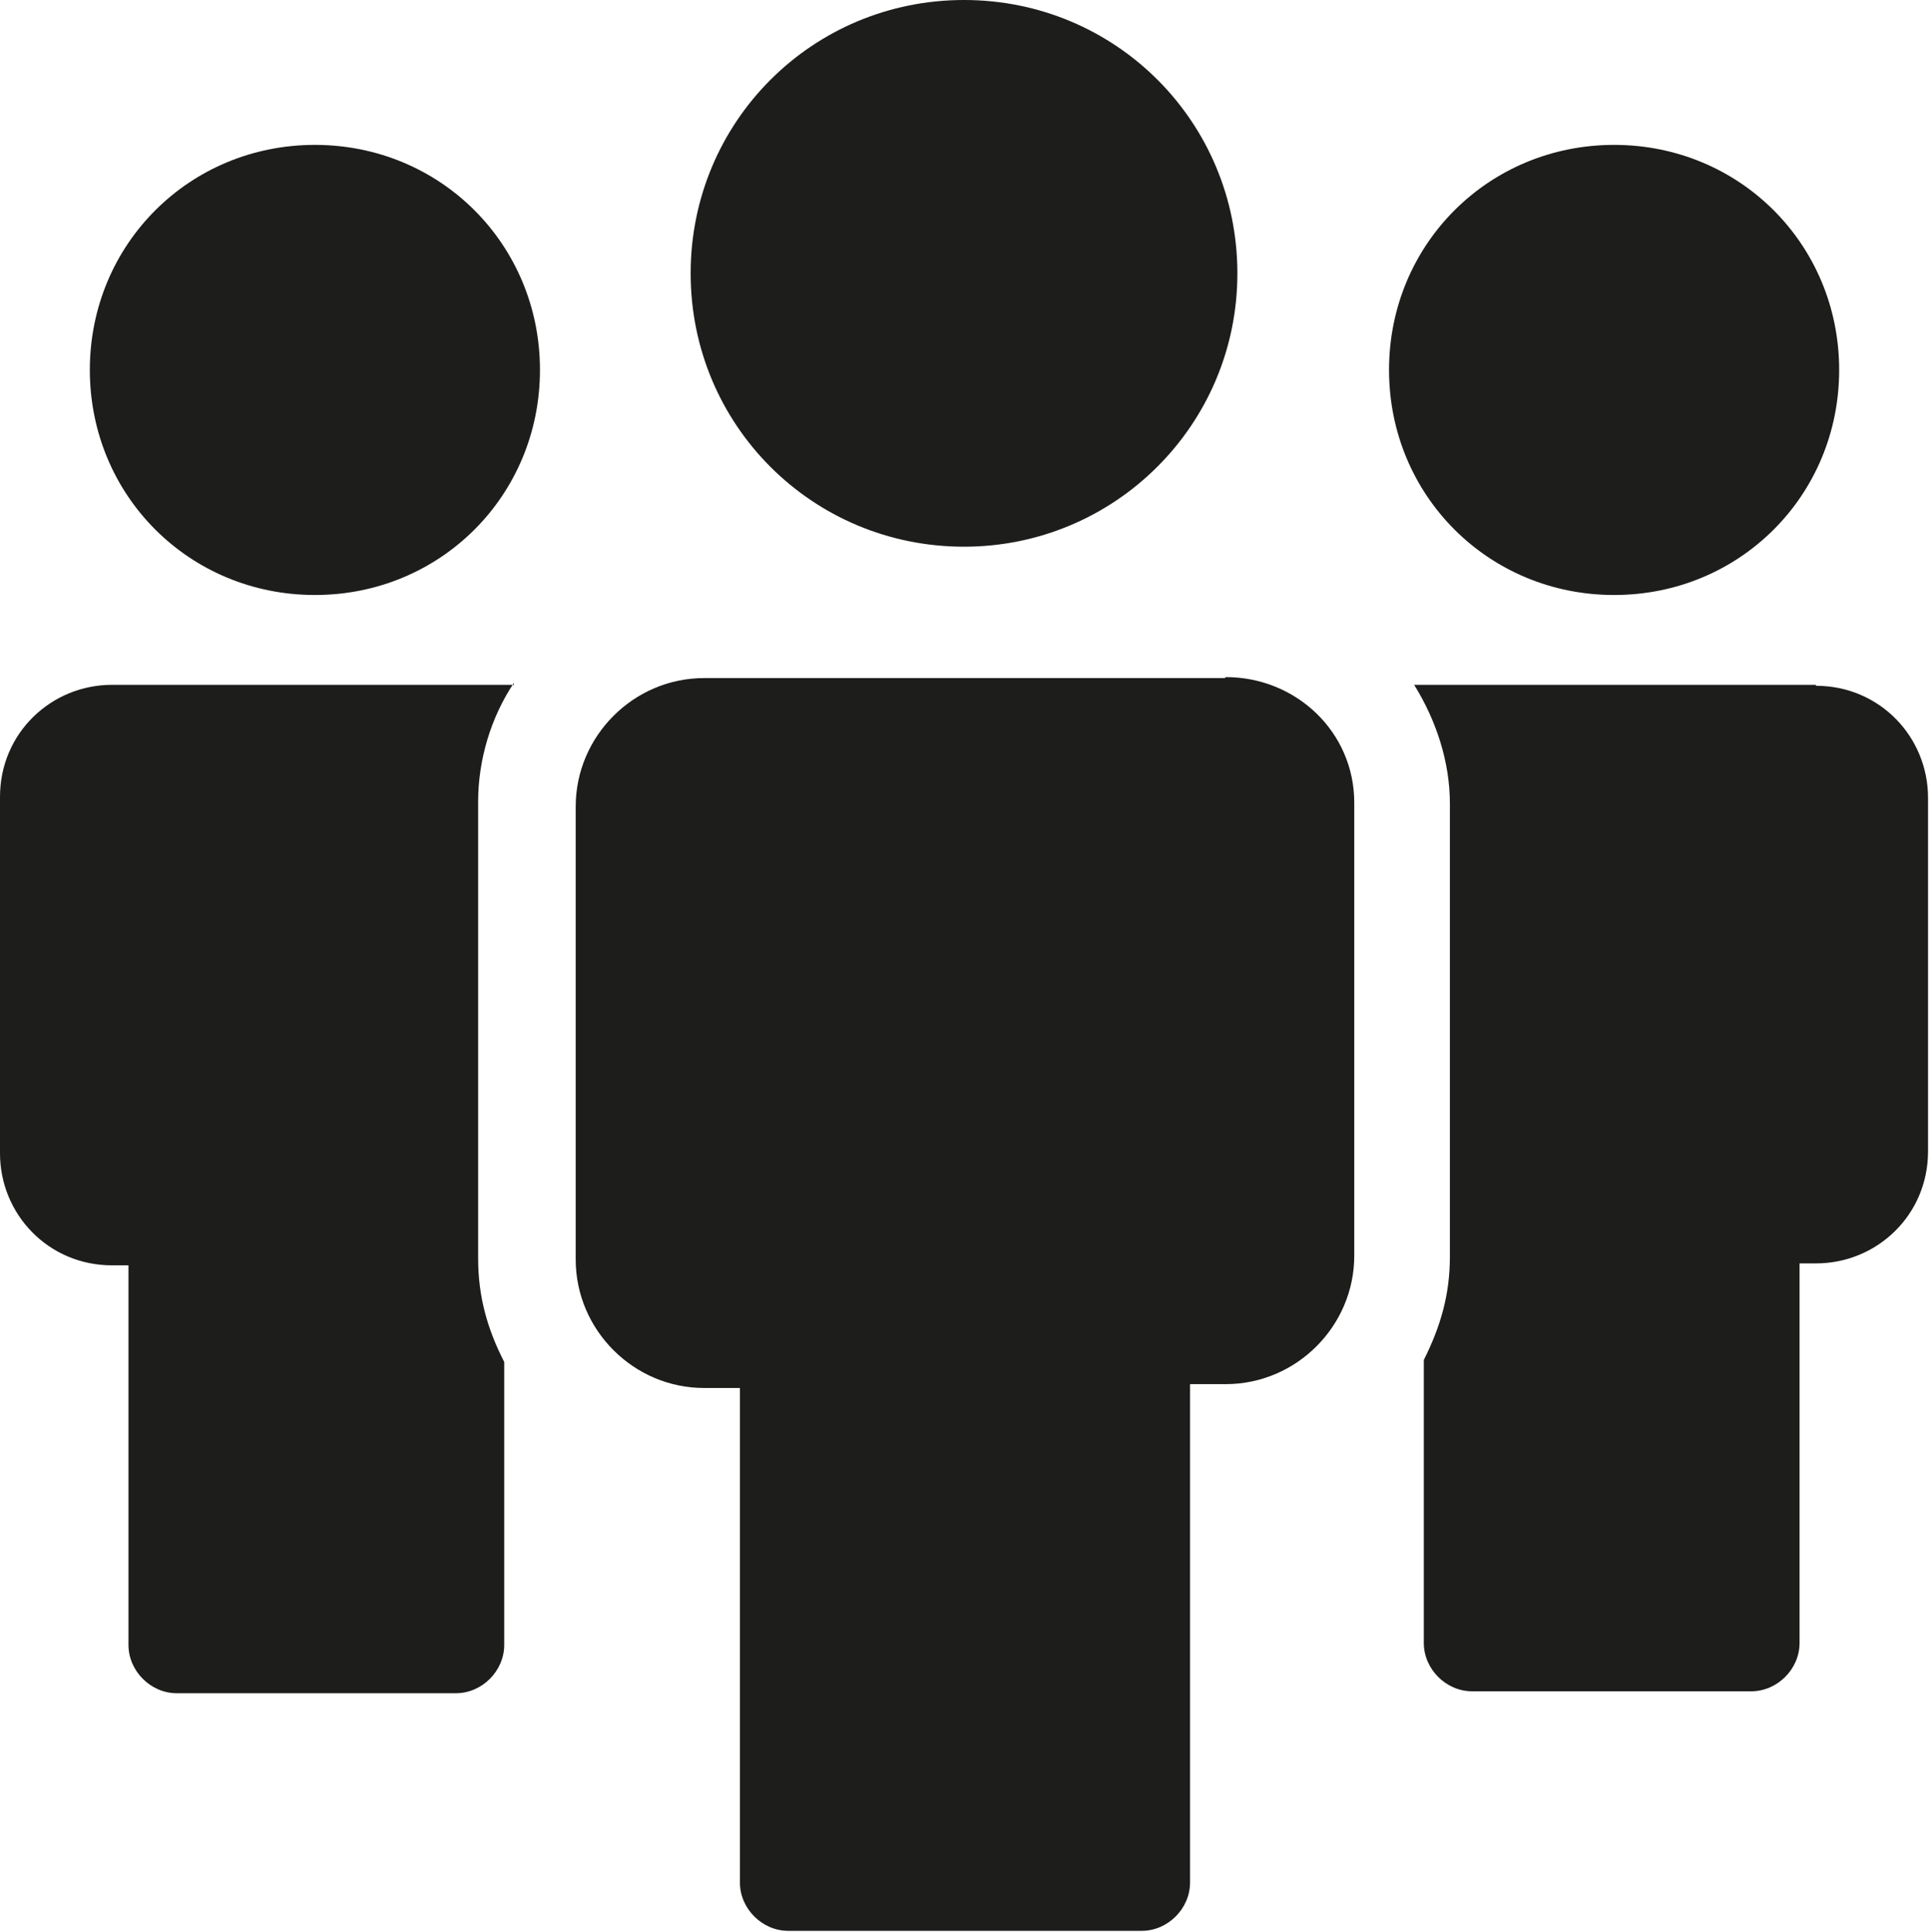 <?xml version="1.0" encoding="UTF-8"?>
<svg id="Calque_1" data-name="Calque 1" xmlns="http://www.w3.org/2000/svg" viewBox="0 0 19.97 20">
  <defs>
    <style>
      .cls-1 {
        fill: #1d1d1b;
        stroke-width: 0px;
      }
    </style>
  </defs>
  <path class="cls-1" d="M12.68,7.02h-5.39c-.73,0-1.33.6-1.33,1.33v4.69c0,.73.6,1.33,1.33,1.33h.37v5.12c0,.27.23.5.5.5h3.66c.27,0,.5-.23.5-.5v-5.16h.37c.73,0,1.33-.6,1.33-1.33v-4.69c0-.73-.6-1.3-1.33-1.3h0ZM5.32,7.09H1.16c-.63,0-1.16.5-1.16,1.16v3.69c0,.63.5,1.16,1.16,1.16h.17v3.93c0,.27.23.5.5.5h2.89c.27,0,.5-.23.5-.5v-2.93c-.17-.33-.27-.67-.27-1.07v-4.73c0-.43.13-.87.37-1.23ZM18.8,7.09h-4.16c.23.37.37.8.37,1.23v4.69c0,.4-.1.73-.27,1.07v2.93c0,.27.23.5.5.5h2.89c.27,0,.5-.23.5-.5v-3.93h.17c.63,0,1.16-.5,1.16-1.16v-3.66c0-.63-.5-1.16-1.16-1.16h0ZM9.98,5.66c1.56,0,2.83-1.26,2.83-2.83s-1.26-2.83-2.83-2.83-2.83,1.26-2.83,2.83,1.26,2.83,2.83,2.83M3.26,1.5C1.96,1.5.93,2.53.93,3.83s1.03,2.33,2.33,2.33,2.33-1.03,2.33-2.33-1.03-2.33-2.33-2.33M14.38,3.83c0-1.3,1.03-2.33,2.33-2.33s2.33,1.03,2.33,2.33-1.03,2.33-2.33,2.33c-1.3,0-2.33-1.03-2.33-2.33"/>
</svg>